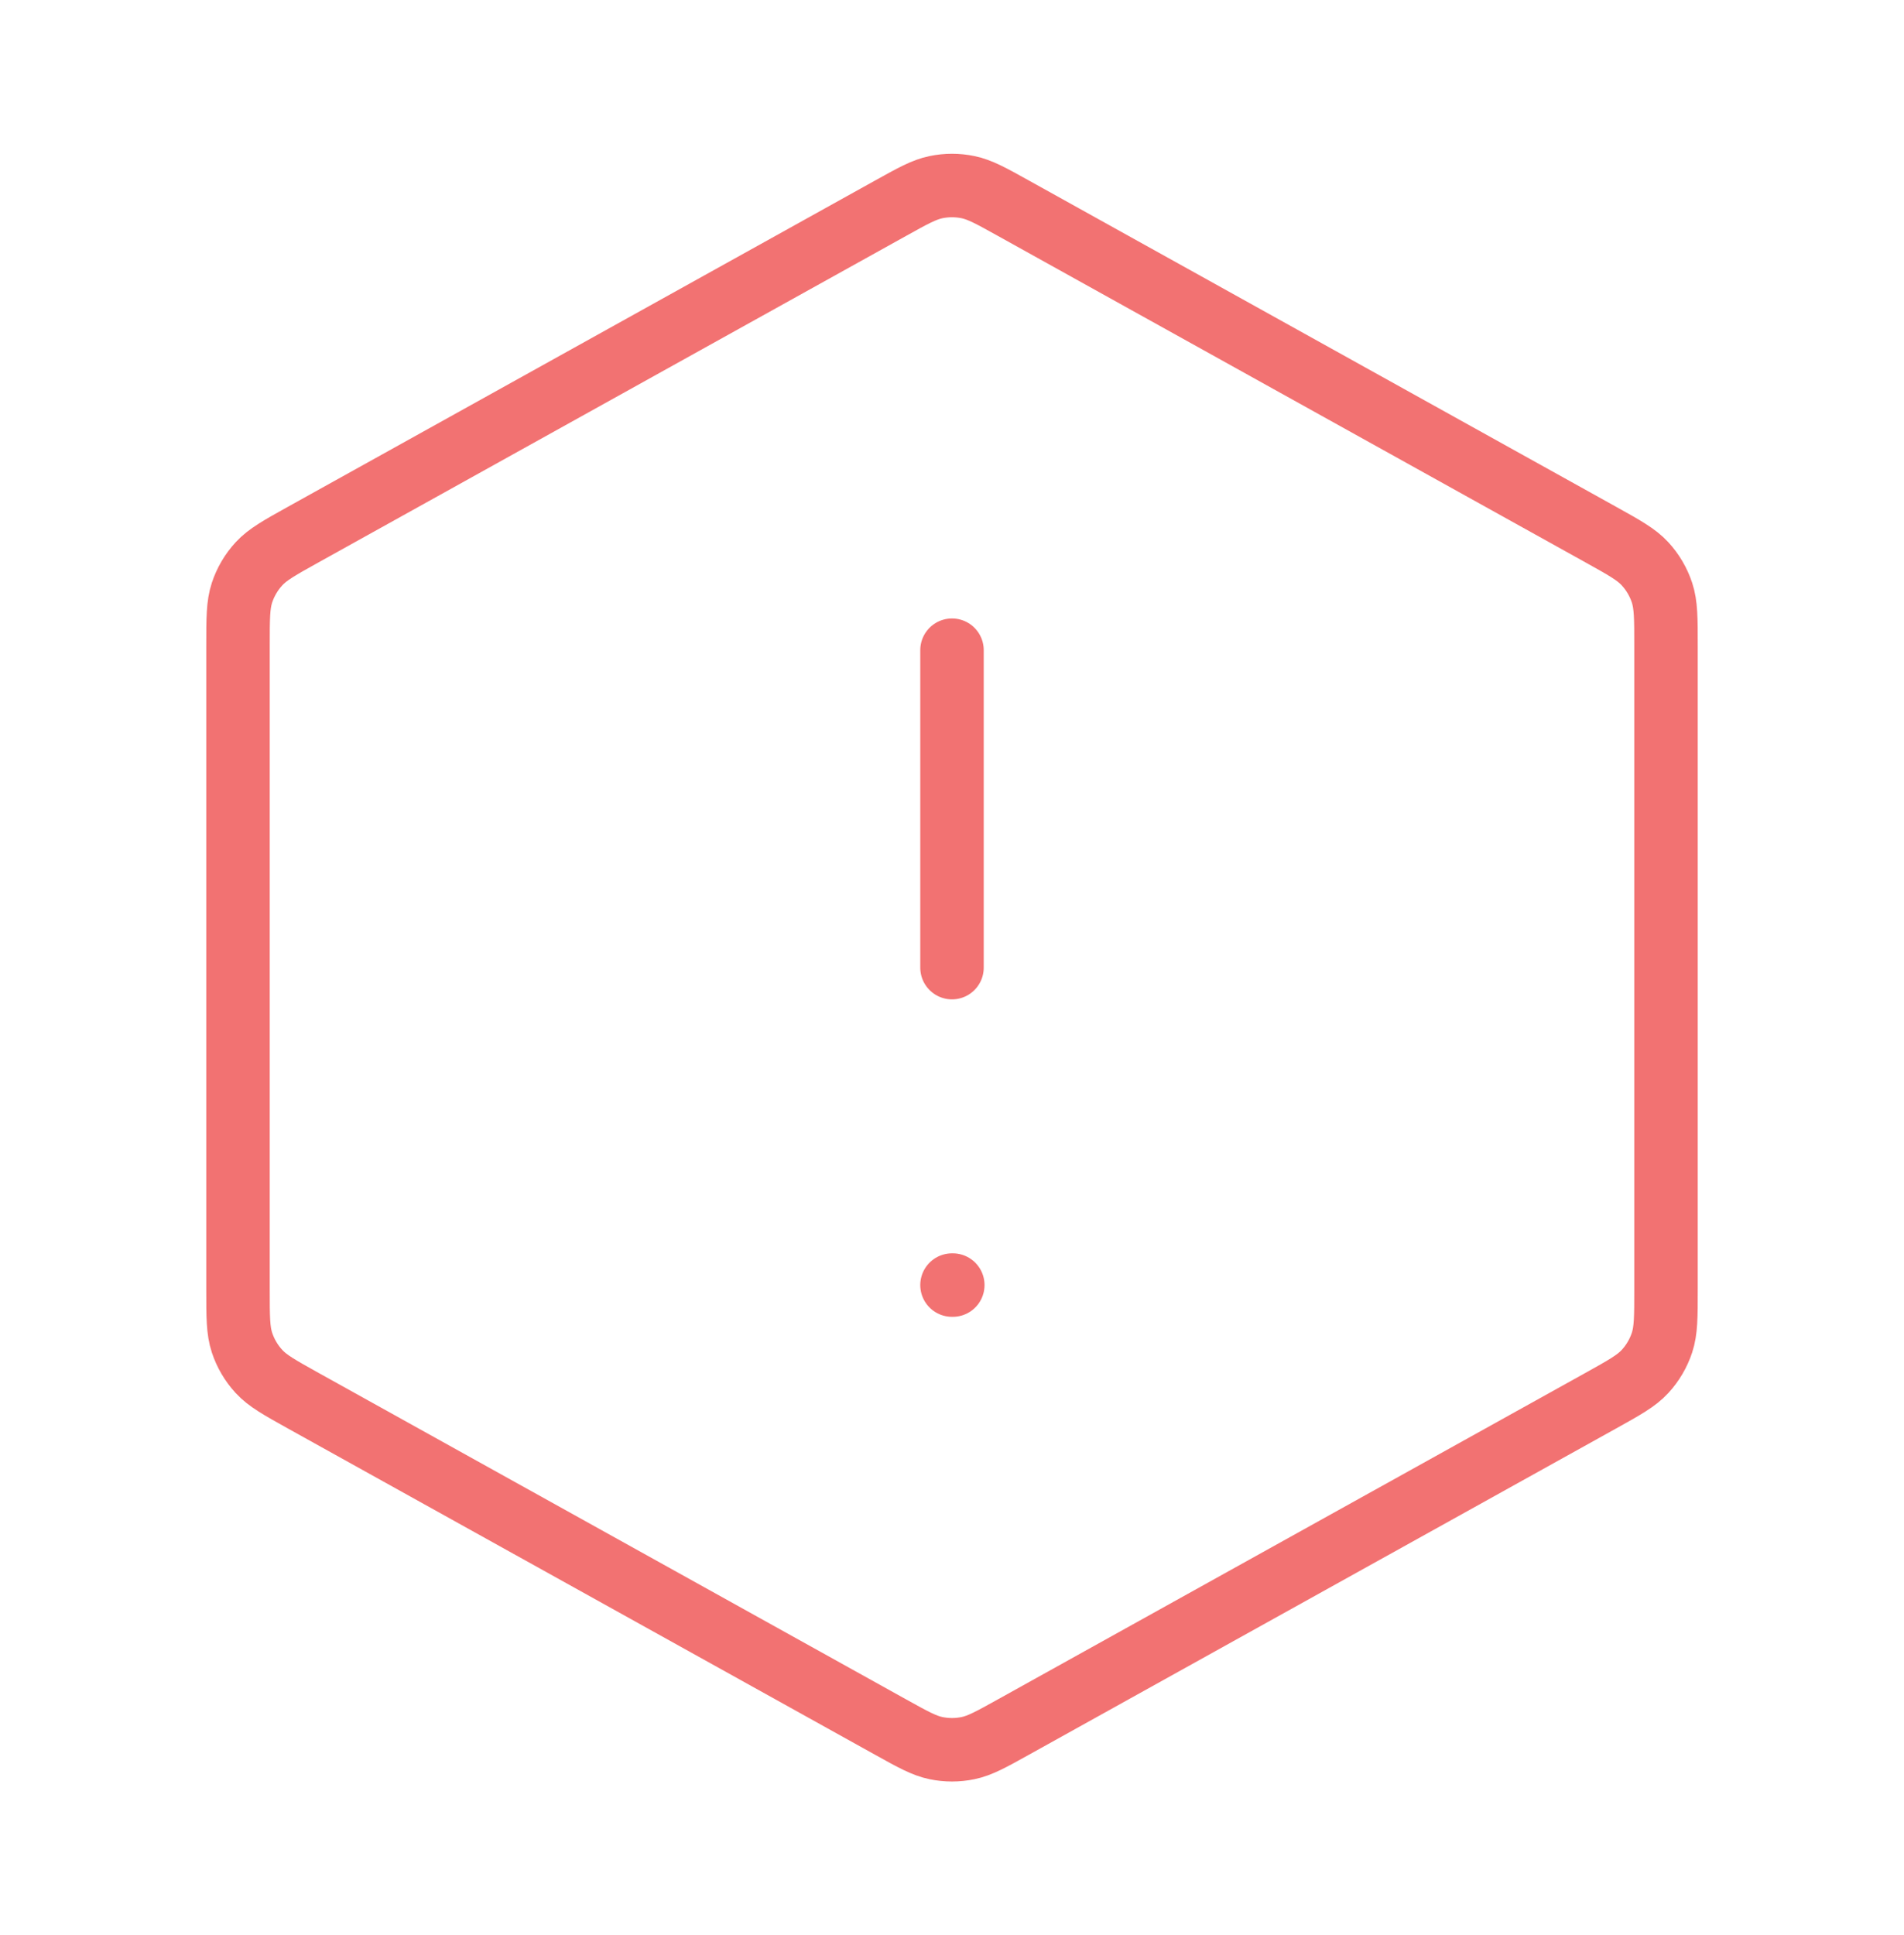 <svg width="62" height="63" viewBox="0 0 60 60" fill="none" xmlns="http://www.w3.org/2000/svg">
<path d="M30 20V30M30 40.001H30.025M7.5 19.854V40.147C7.5 41.003 7.5 41.432 7.626 41.814C7.738 42.152 7.92 42.462 8.162 42.724C8.434 43.02 8.809 43.227 9.557 43.644L28.057 53.921C28.766 54.315 29.121 54.512 29.496 54.589C29.829 54.658 30.171 54.658 30.504 54.589C30.879 54.512 31.234 54.315 31.943 53.921L50.443 43.644C51.191 43.227 51.566 43.02 51.838 42.724C52.08 42.462 52.262 42.152 52.374 41.814C52.5 41.432 52.5 41.003 52.5 40.147V19.854C52.5 18.997 52.5 18.569 52.374 18.187C52.262 17.849 52.08 17.539 51.838 17.277C51.566 16.981 51.191 16.773 50.443 16.357L31.943 6.08C31.234 5.686 30.879 5.489 30.504 5.412C30.171 5.343 29.829 5.343 29.496 5.412C29.121 5.489 28.766 5.686 28.057 6.08L9.557 16.357C8.809 16.773 8.434 16.981 8.162 17.277C7.92 17.539 7.738 17.849 7.626 18.187C7.5 18.569 7.5 18.997 7.5 19.854Z" stroke="#F27272" stroke-width="2" stroke-linecap="round" stroke-linejoin="round"/>
</svg>
